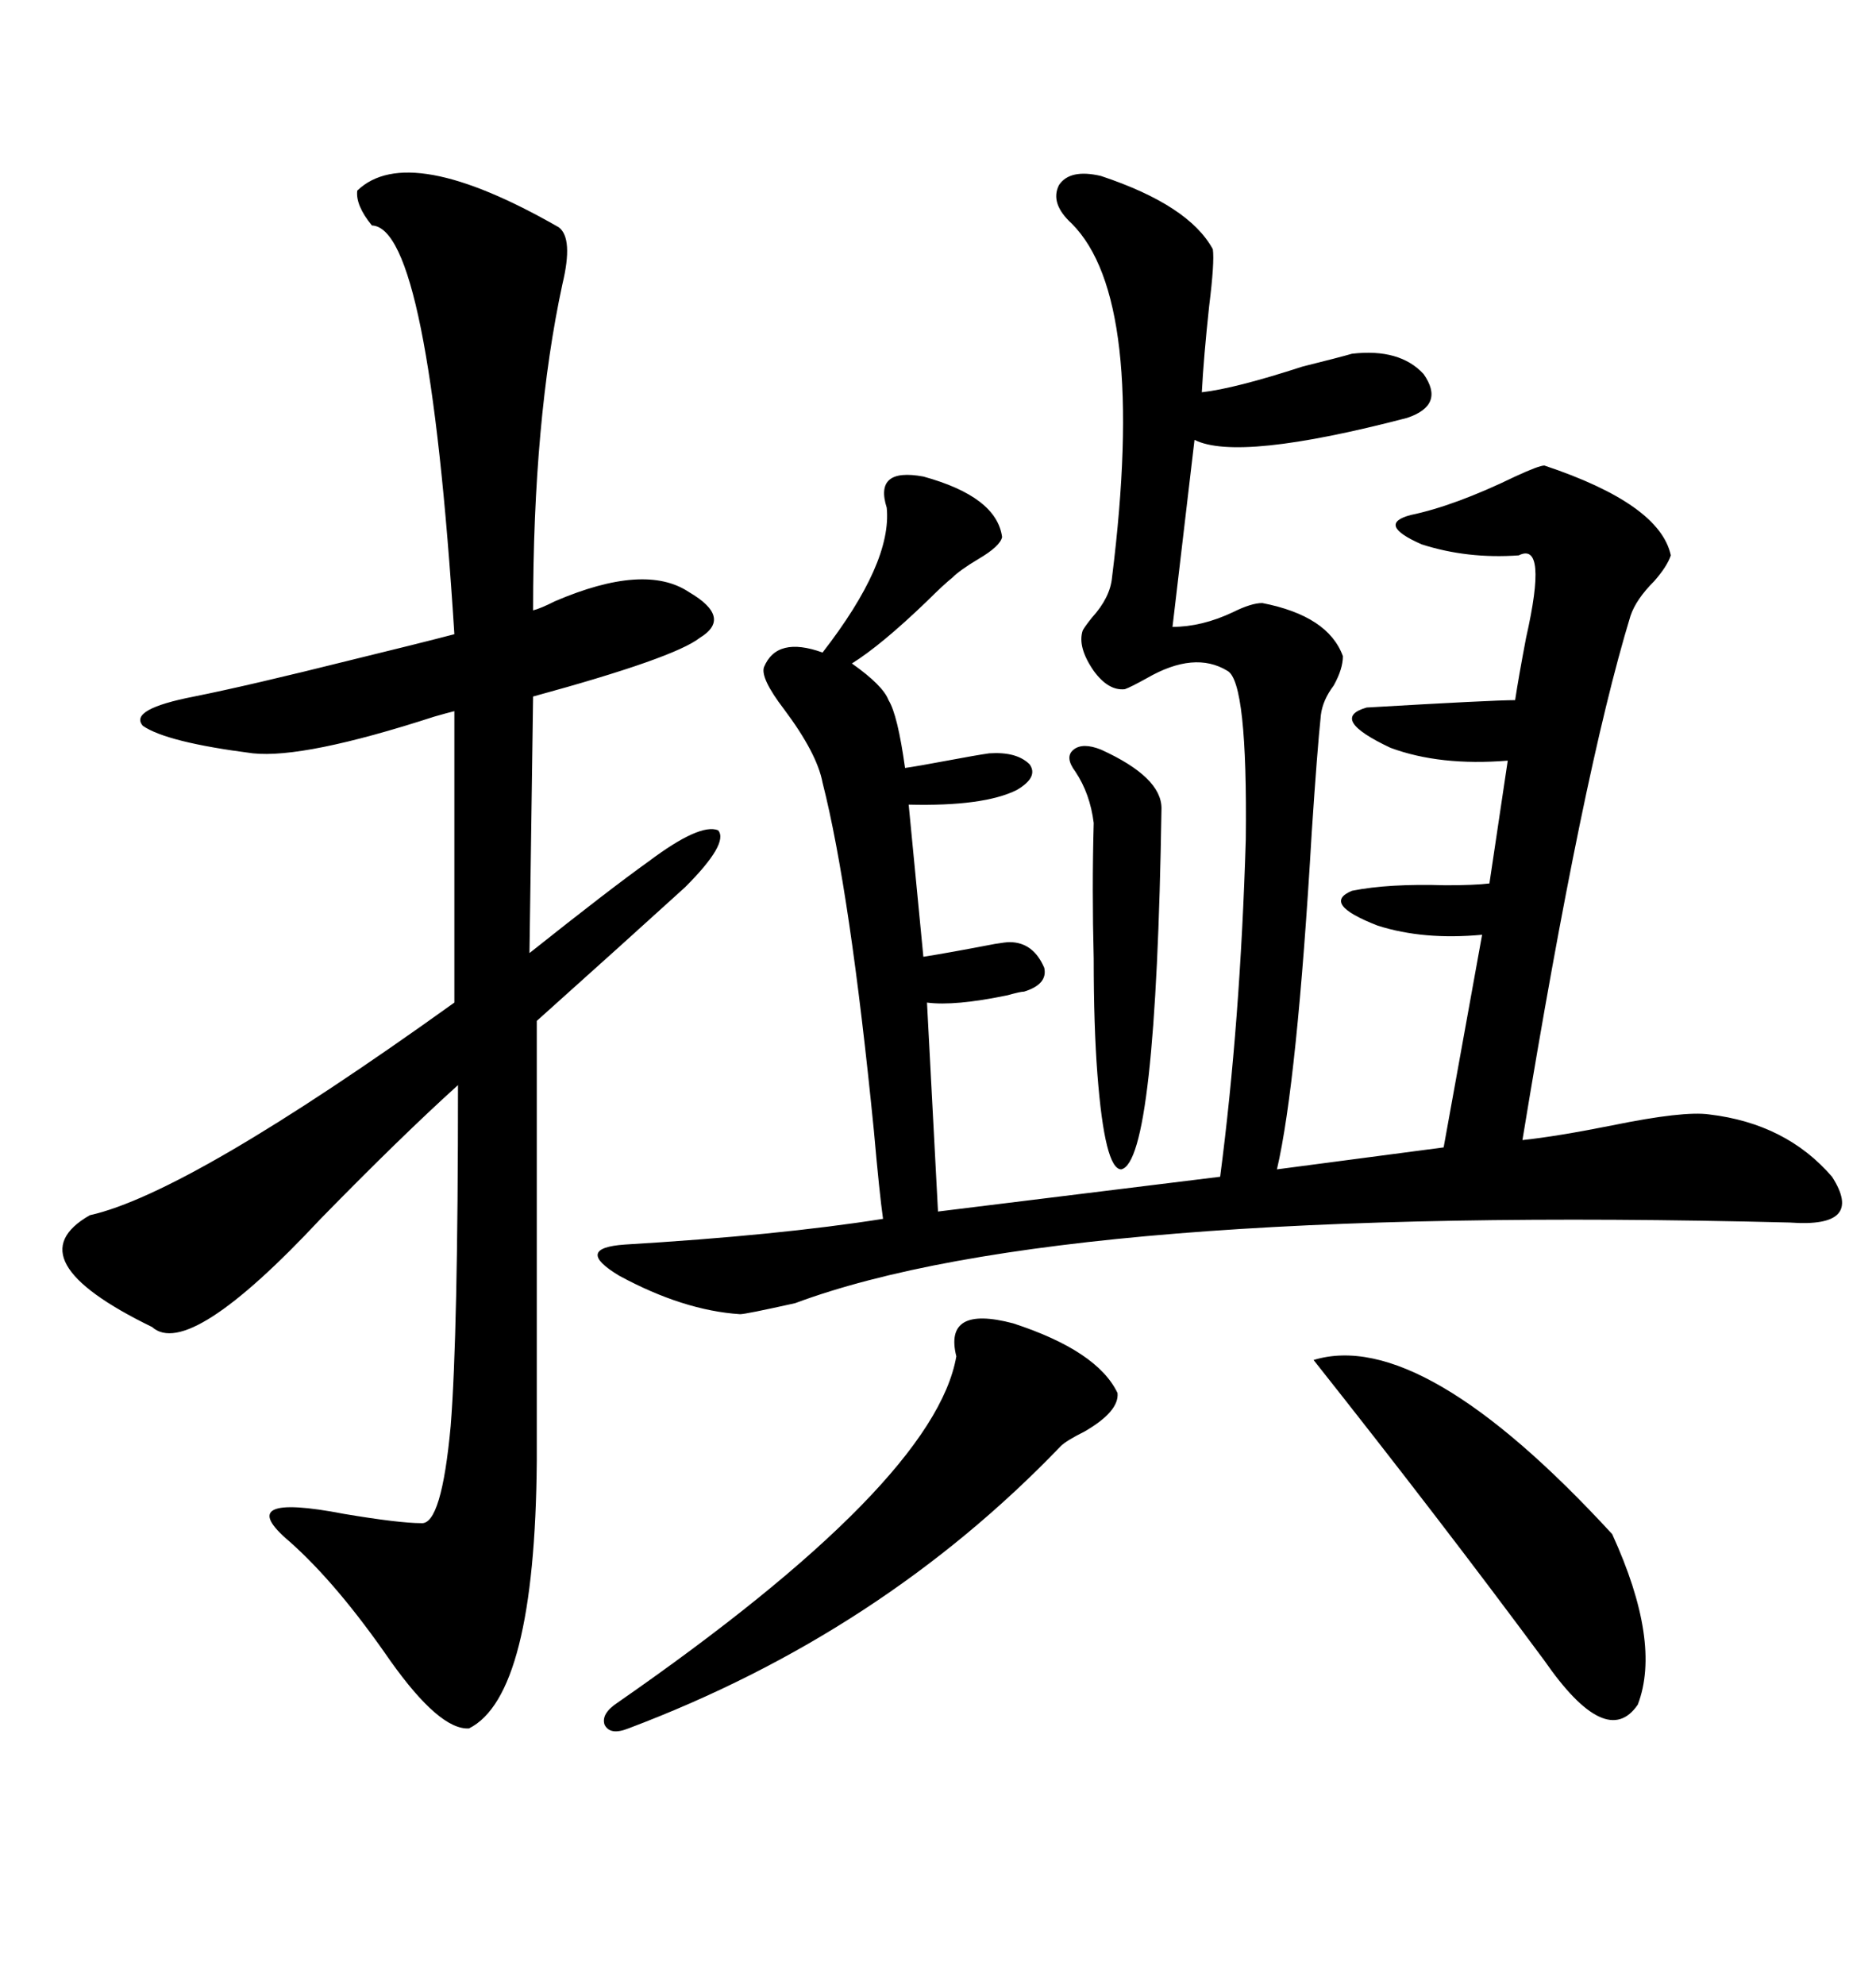 <svg xmlns="http://www.w3.org/2000/svg" xmlns:xlink="http://www.w3.org/1999/xlink" width="300" height="317.285"><path d="M176.07 28.13L176.07 28.13Q190.14 32.81 193.95 39.84L193.95 39.84Q194.24 41.89 193.36 48.93L193.36 48.93Q192.48 57.13 192.19 62.70L192.19 62.70Q197.46 62.11 208.30 58.59L208.30 58.59Q214.16 57.13 216.21 56.54L216.21 56.54Q223.83 55.66 227.64 59.77L227.64 59.77Q231.15 64.75 225 66.80L225 66.80Q198.05 73.83 191.02 70.31L191.02 70.31L187.50 100.20Q192.19 100.20 197.17 97.85L197.17 97.85Q200.10 96.39 201.86 96.39L201.86 96.39Q212.40 98.44 214.75 104.88L214.75 104.88Q214.75 106.93 213.28 109.57L213.28 109.57Q211.52 111.91 211.23 114.26L211.23 114.26Q210.64 119.82 209.77 133.01L209.77 133.01Q207.42 173.14 204.20 186.91L204.20 186.91L230.86 183.40L237.01 149.41Q227.64 150.29 220.31 147.95L220.31 147.95Q211.23 144.43 216.21 142.38L216.21 142.38Q222.07 141.21 231.15 141.50L231.15 141.50Q235.84 141.50 238.18 141.21L238.18 141.21L241.11 121.58Q230.27 122.46 222.36 119.53L222.36 119.53Q212.40 114.84 218.55 113.09L218.55 113.09Q238.77 111.91 242.29 111.91L242.29 111.91Q242.87 108.11 244.04 101.95L244.04 101.95Q247.56 86.43 242.87 88.77L242.87 88.77Q234.67 89.36 227.34 87.01L227.34 87.01Q220.02 83.79 225.59 82.32L225.59 82.32Q232.62 80.86 242.29 76.17L242.29 76.17Q246.09 74.41 246.97 74.41L246.97 74.41Q265.43 80.57 267.19 88.77L267.19 88.77Q266.60 90.53 264.55 92.87L264.55 92.87Q261.62 95.80 260.74 98.44L260.74 98.44Q253.13 123.34 243.46 182.23L243.46 182.23Q249.02 181.64 257.81 179.88L257.81 179.88Q269.24 177.54 273.34 178.13L273.34 178.13Q285.64 179.59 292.97 188.09L292.97 188.09Q298.24 196.29 286.23 195.41L286.23 195.41Q169.63 192.48 127.15 208.30L127.15 208.30Q119.24 210.06 118.36 210.06L118.36 210.06Q109.28 209.47 99.02 203.91L99.02 203.91Q91.70 199.51 99.90 198.93L99.90 198.93Q124.51 197.46 141.21 194.82L141.21 194.82Q140.63 190.72 139.75 180.76L139.75 180.76Q135.94 142.38 131.54 125.10L131.54 125.10Q130.66 120.41 125.39 113.38L125.39 113.38Q121.58 108.40 122.17 106.64L122.17 106.64Q124.22 101.66 131.54 104.30L131.54 104.30Q142.68 89.94 141.80 81.15L141.80 81.15Q139.75 74.71 147.66 76.17L147.66 76.17Q159.38 79.39 160.25 85.84L160.25 85.84Q159.96 87.30 156.45 89.36L156.45 89.36Q153.52 91.11 152.34 92.29L152.34 92.29Q150.88 93.46 148.24 96.09L148.24 96.09Q140.92 103.13 136.23 106.05L136.23 106.05Q141.21 109.57 142.09 111.91L142.09 111.91Q143.55 114.26 144.73 122.75L144.73 122.75Q146.78 122.46 151.46 121.58L151.46 121.58Q156.15 120.70 158.20 120.41L158.20 120.41Q162.60 120.12 164.65 122.17L164.65 122.17Q166.11 124.22 162.60 126.27L162.60 126.27Q157.32 128.91 145.31 128.61L145.31 128.61L147.66 152.93Q151.46 152.34 159.08 150.88L159.08 150.88Q160.84 150.59 161.43 150.59L161.43 150.59Q165.23 150.59 166.99 154.69L166.99 154.69Q167.58 157.32 163.77 158.50L163.77 158.50Q163.18 158.50 161.13 159.08L161.13 159.08Q152.64 160.84 148.24 160.25L148.24 160.25L150 193.65L195.12 188.09Q198.34 163.48 199.22 134.18L199.22 134.18Q199.51 108.98 196.29 107.23L196.29 107.23Q191.02 104.00 183.40 108.40L183.40 108.40Q180.76 109.86 179.88 110.16L179.88 110.16Q177.25 110.45 174.90 107.23L174.90 107.23Q172.27 103.42 173.14 100.78L173.14 100.78Q173.44 100.20 174.61 98.73L174.61 98.73Q177.54 95.51 177.83 92.29L177.83 92.29Q183.40 47.75 171.39 35.74L171.39 35.74Q167.87 32.52 169.34 29.59L169.34 29.59Q171.09 26.95 176.07 28.13ZM89.36 36.33L89.36 36.33Q91.70 38.09 89.94 45.41L89.94 45.41Q85.25 67.09 85.25 97.56L85.25 97.56Q86.43 97.27 88.77 96.09L88.77 96.09Q103.13 89.94 110.16 94.63L110.16 94.63Q117.19 98.73 111.91 101.95L111.91 101.95Q107.81 105.18 85.25 111.33L85.25 111.33L84.67 152.34Q97.56 142.09 103.71 137.70L103.71 137.70Q111.91 131.54 114.84 132.71L114.84 132.71Q116.60 134.77 109.57 141.80L109.57 141.80Q99.90 150.59 85.84 163.18L85.84 163.18L85.84 233.50Q85.55 271.00 75 276.27L75 276.27Q70.31 276.56 62.40 265.43L62.40 265.43Q53.91 253.13 46.29 246.39L46.29 246.39Q36.91 238.48 55.08 241.99L55.08 241.99Q63.87 243.46 67.38 243.46L67.38 243.46Q70.61 243.75 72.07 227.93L72.07 227.93Q73.24 213.28 73.24 173.44L73.24 173.44Q64.16 181.64 51.27 194.82L51.27 194.82Q30.18 217.38 24.32 212.11L24.32 212.11Q2.05 201.27 14.36 194.24L14.36 194.24Q30.18 190.72 72.66 160.25L72.66 160.25L72.66 113.67Q71.48 113.96 69.43 114.55L69.43 114.55Q48.63 121.29 40.43 120.41L40.43 120.41Q26.66 118.65 22.85 116.02L22.85 116.02Q20.51 113.38 31.05 111.33L31.05 111.33Q39.84 109.57 56.25 105.47L56.25 105.47Q67.09 102.83 72.66 101.37L72.66 101.37Q68.55 36.33 59.47 36.04L59.47 36.04Q56.84 32.81 57.13 30.47L57.13 30.47Q65.33 22.56 89.36 36.33ZM162.01 211.52L162.01 211.52Q175.49 215.92 178.71 222.66L178.71 222.66Q179.00 225.59 173.44 228.81L173.44 228.81Q170.51 230.27 169.63 231.15L169.63 231.15Q140.92 261.04 100.49 276.27L100.49 276.27Q97.56 277.44 96.68 275.68L96.68 275.68Q96.09 273.93 98.73 272.17L98.73 272.17Q149.41 237.01 152.93 216.80L152.93 216.80Q150.88 208.59 162.01 211.52ZM210.06 217.38L210.06 217.38Q227.34 212.11 257.81 245.21L257.81 245.21Q265.72 262.50 261.91 272.46L261.91 272.46Q256.93 279.79 246.97 265.43L246.97 265.43Q230.27 242.87 210.06 217.38ZM176.07 119.82L176.07 119.82Q185.74 124.22 185.74 129.20L185.74 129.20Q184.86 185.74 179.30 186.91L179.30 186.91Q176.66 186.91 175.49 171.68L175.49 171.68Q174.90 164.06 174.90 153.22L174.90 153.22Q174.61 142.09 174.90 131.54L174.90 131.54Q174.32 126.86 171.97 123.34L171.97 123.34Q170.21 121.00 171.68 119.82L171.68 119.82Q173.14 118.65 176.07 119.82Z"/></svg>